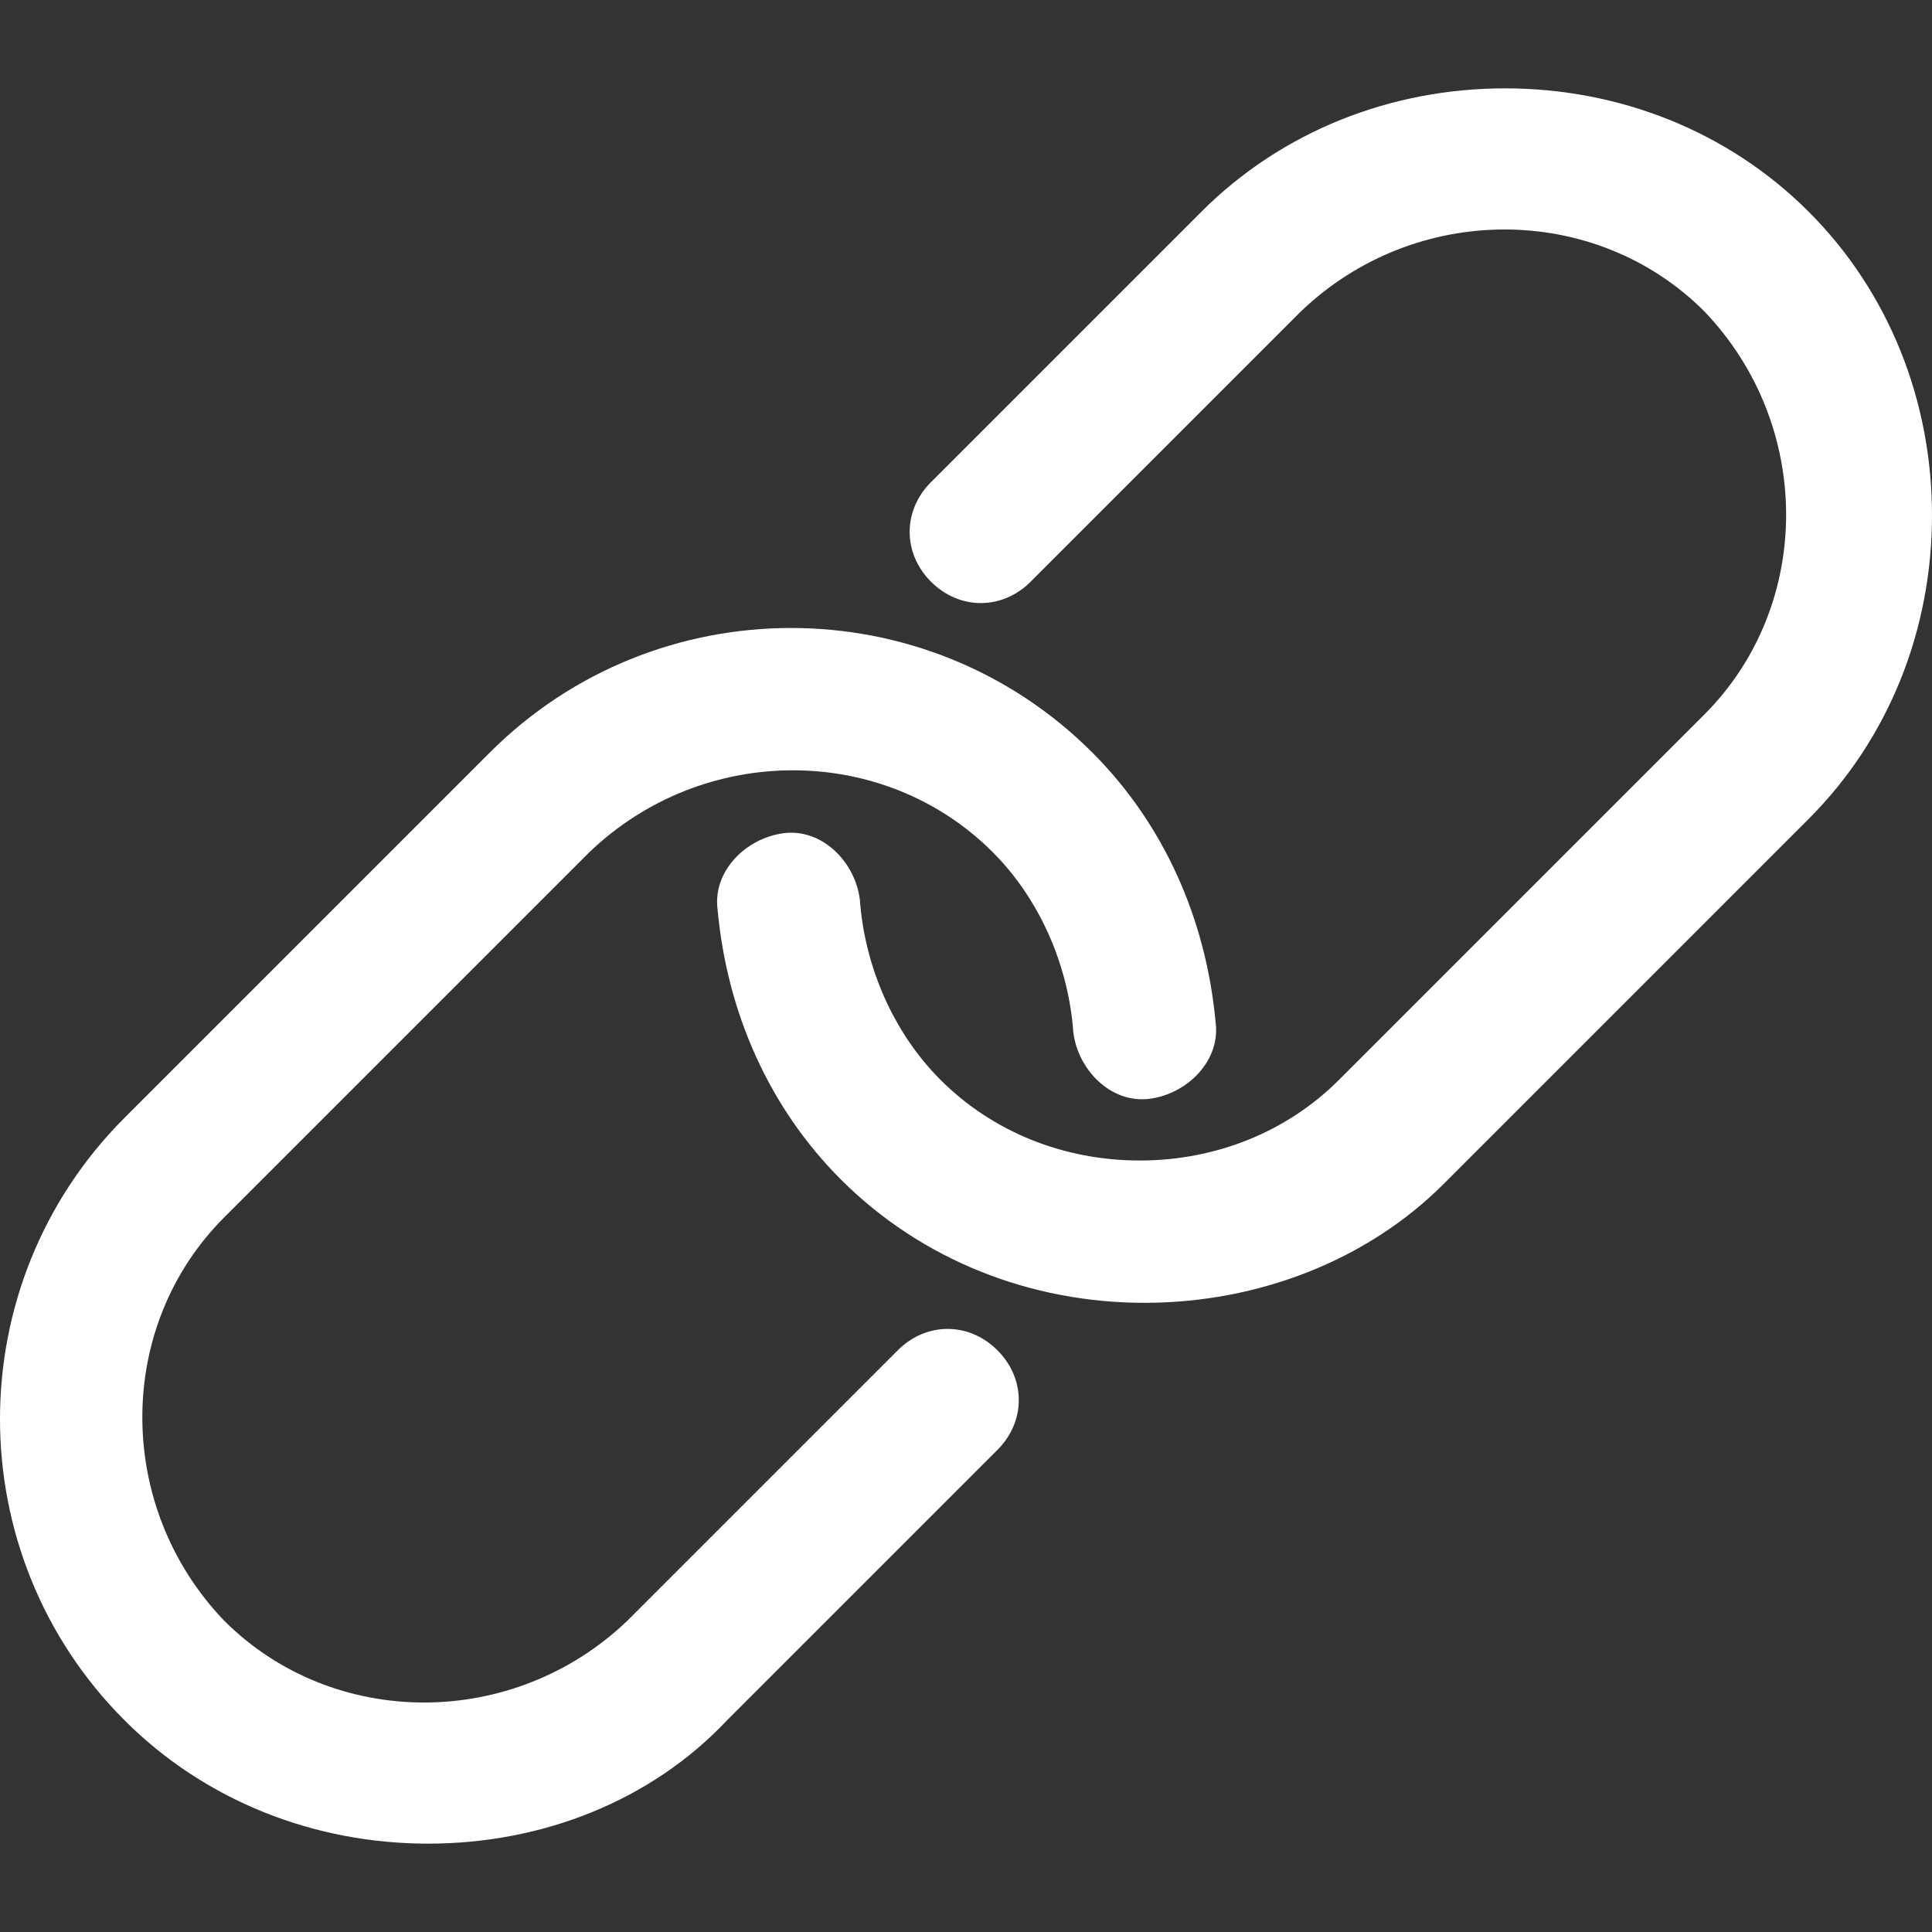 <?xml version="1.0" encoding="iso-8859-1"?>
<!-- Generator: Adobe Illustrator 19.1.0, SVG Export Plug-In . SVG Version: 6.00 Build 0)  -->
<svg xmlns="http://www.w3.org/2000/svg" xmlns:xlink="http://www.w3.org/1999/xlink" version="1.1" id="Capa_1" x="0px" y="0px" viewBox="0 0 435.33 435.33" style="enable-background:new 0 0 435.33 435.33;" xml:space="preserve">
<rect x="0" y="0" width="435.33" height="435.33" fill="#333333" stroke="none"/>
<g>
	<g>
		<path d="M96.473,415.421c-25.655,0-50.241-9.621-68.413-27.793c-37.413-37.413-37.413-98.343,0-135.757    l82.309-82.309c37.413-37.413,98.343-37.413,135.757,0c16.034,16.034,25.655,37.413,27.793,60.93    c1.069,8.552-6.414,16.034-14.965,17.103c-8.552,1.069-16.034-6.414-17.103-14.965c-1.069-14.965-7.483-29.931-18.172-40.62    c-24.586-24.586-65.206-24.586-90.861,0l-82.309,82.309c-24.586,24.586-24.586,65.206,0,90.861    c24.586,24.586,65.206,24.586,90.861,0l60.93-60.93c6.414-6.414,16.034-6.414,22.448,0c6.414,6.414,6.414,16.034,0,22.448    l-60.93,60.93C146.713,405.8,122.127,415.421,96.473,415.421z" fill="#ffffff"/>
		<path d="M257.884,293.56c-25.655,0-50.241-9.621-68.413-27.793c-16.034-16.034-25.655-37.413-27.793-60.93    c-1.069-8.552,6.414-16.034,14.965-17.103c8.552-1.069,16.034,6.414,17.103,14.965c1.069,14.965,7.483,29.931,18.172,40.62    c11.758,11.758,27.793,18.172,44.896,18.172c17.103,0,33.137-6.414,44.896-18.172l82.309-82.309    c24.586-24.586,24.586-65.206,0-90.861c-24.586-24.586-65.206-24.586-90.861,0l-60.93,60.93c-6.414,6.414-16.034,6.414-22.448,0    s-6.414-16.034,0-22.448l60.93-60.93c18.172-18.172,42.758-27.793,68.413-27.793s50.241,9.621,68.413,27.793    c18.172,18.172,27.793,42.758,27.793,68.413s-9.621,50.241-27.793,68.413l-82.309,82.309    C308.125,283.94,283.539,293.56,257.884,293.56z" fill="#ffffff"/>
	</g>
</g>
</svg>